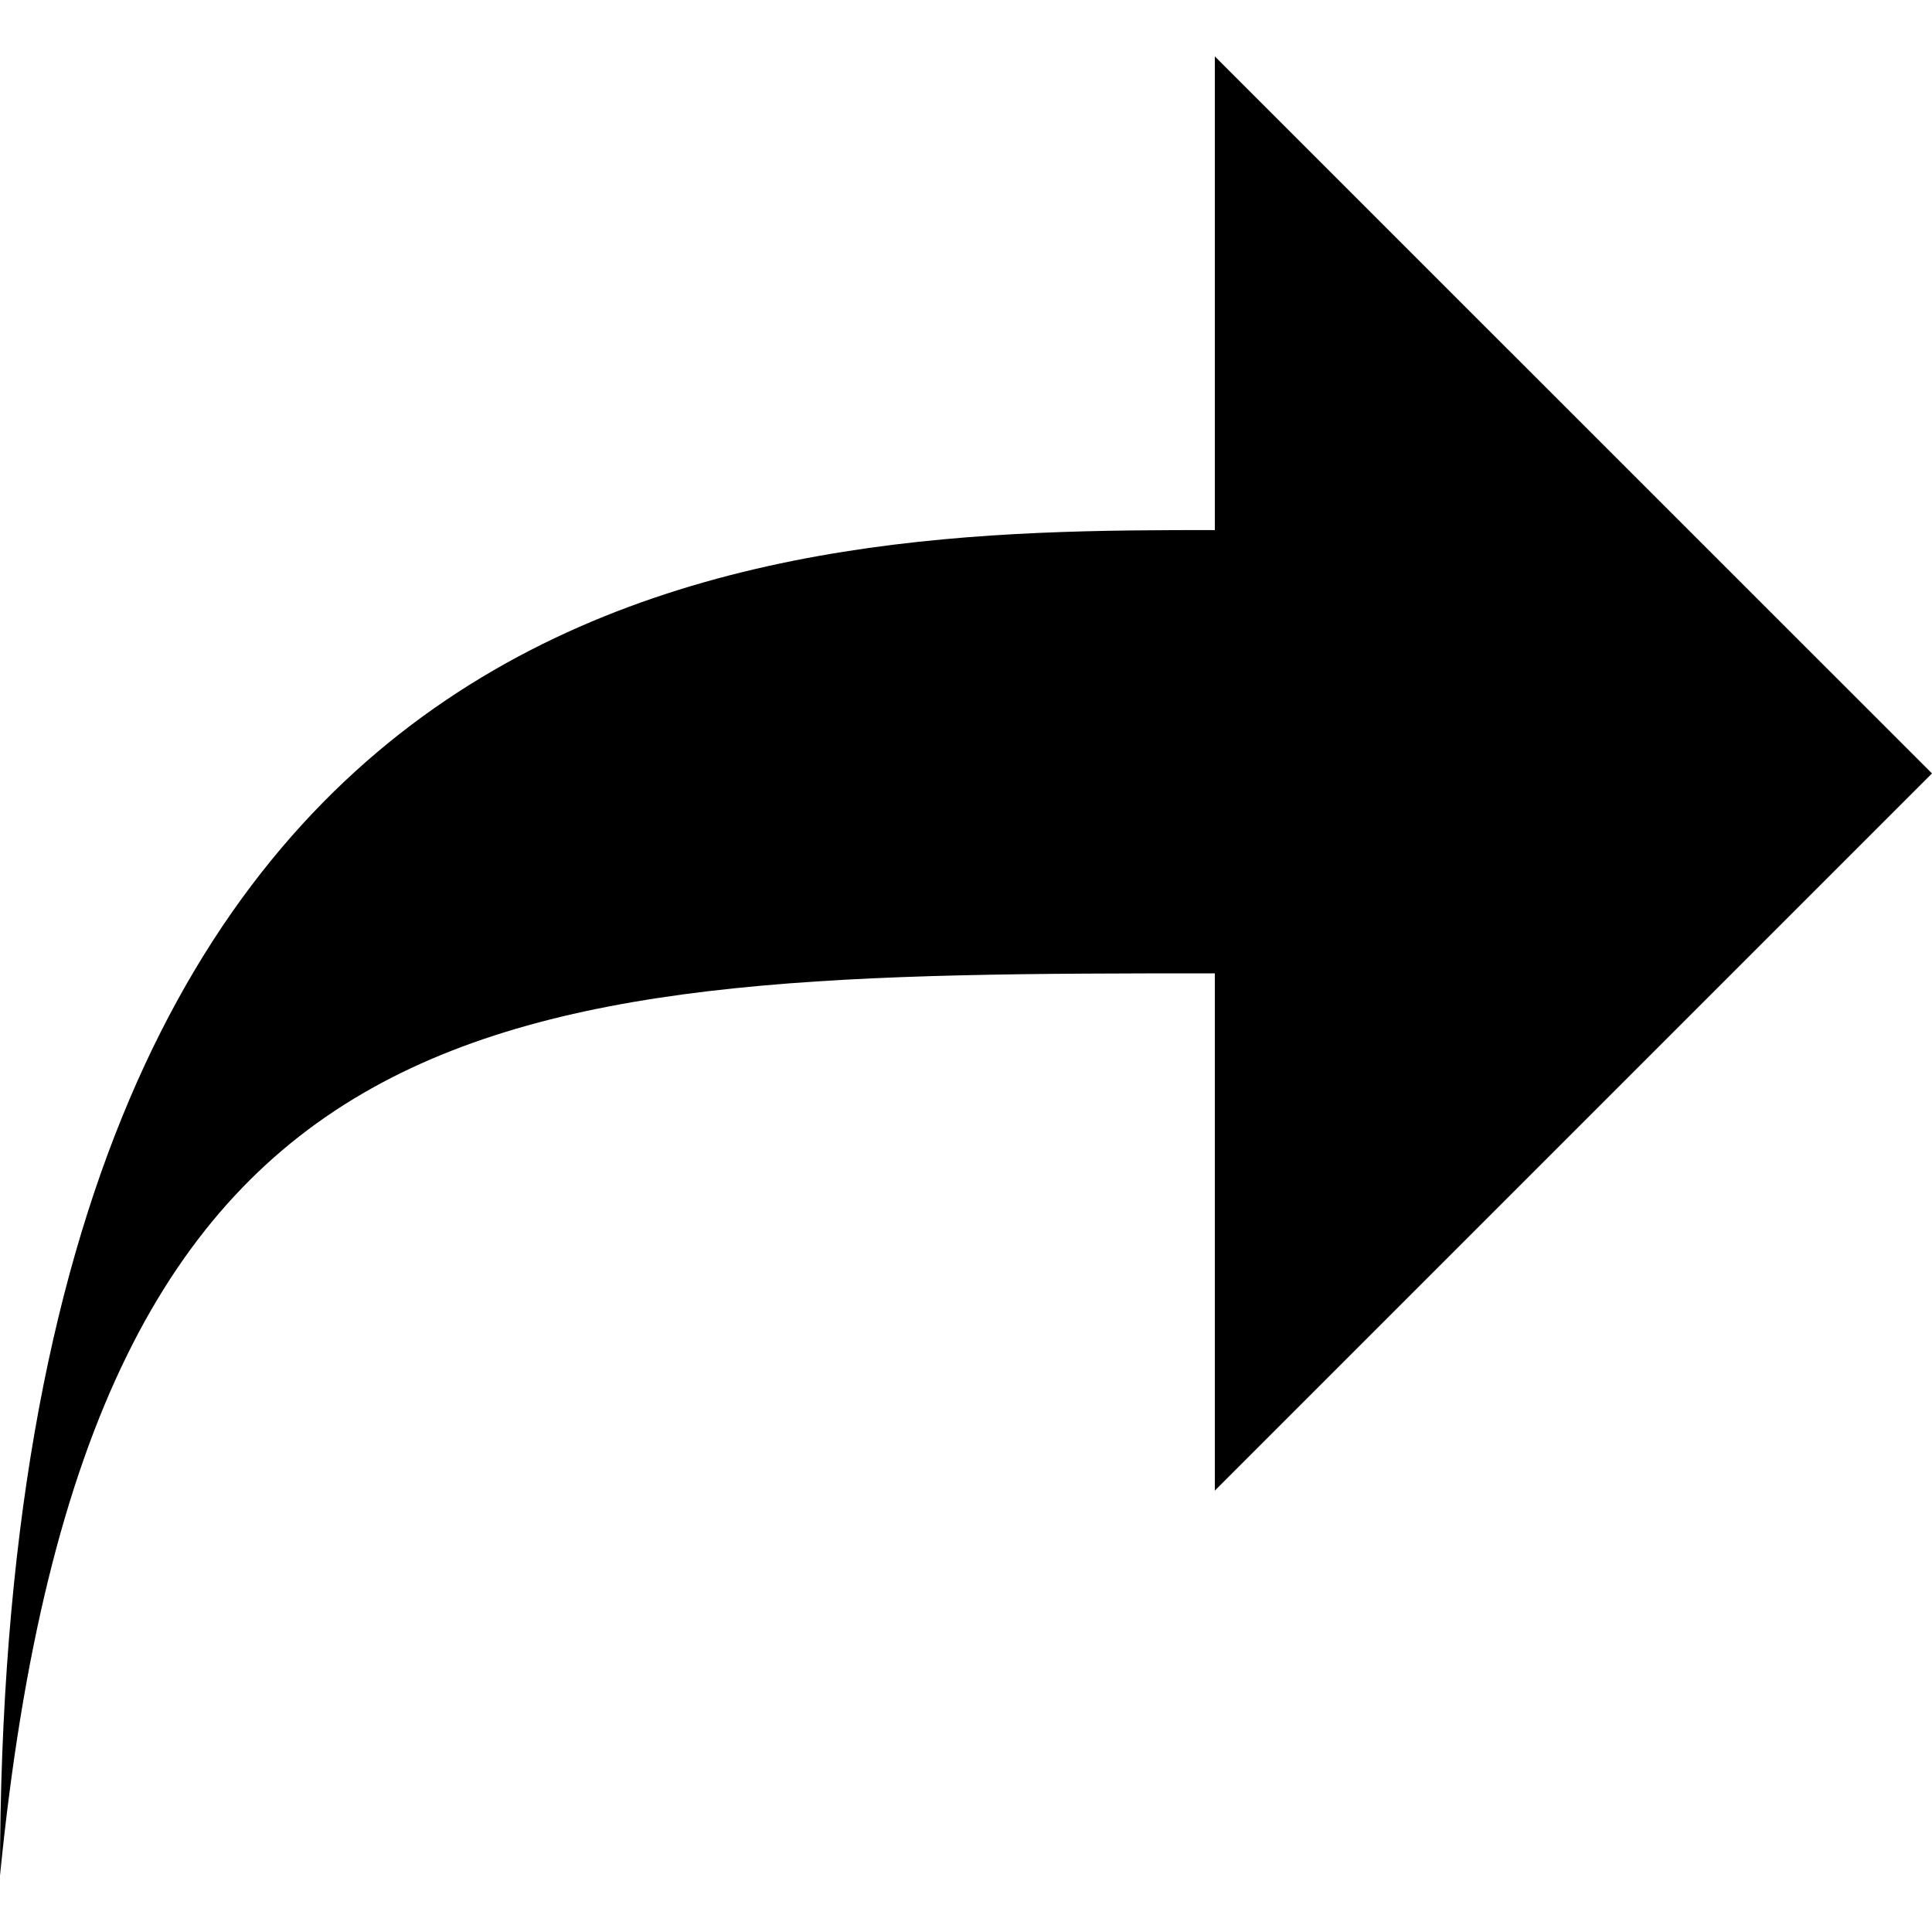 <?xml version="1.0" encoding="utf-8"?>
<!-- Generator: www.svgicons.com -->
<svg xmlns="http://www.w3.org/2000/svg" width="800" height="800" viewBox="0 0 1200 1200">
<path fill="currentColor" d="M754.553 35.03v294.208C487.317 329.246 0 332.178 0 1164.97c55.25-556.9 309.061-560.402 754.553-560.408v321.292L1200 480.407z"/>
</svg>
